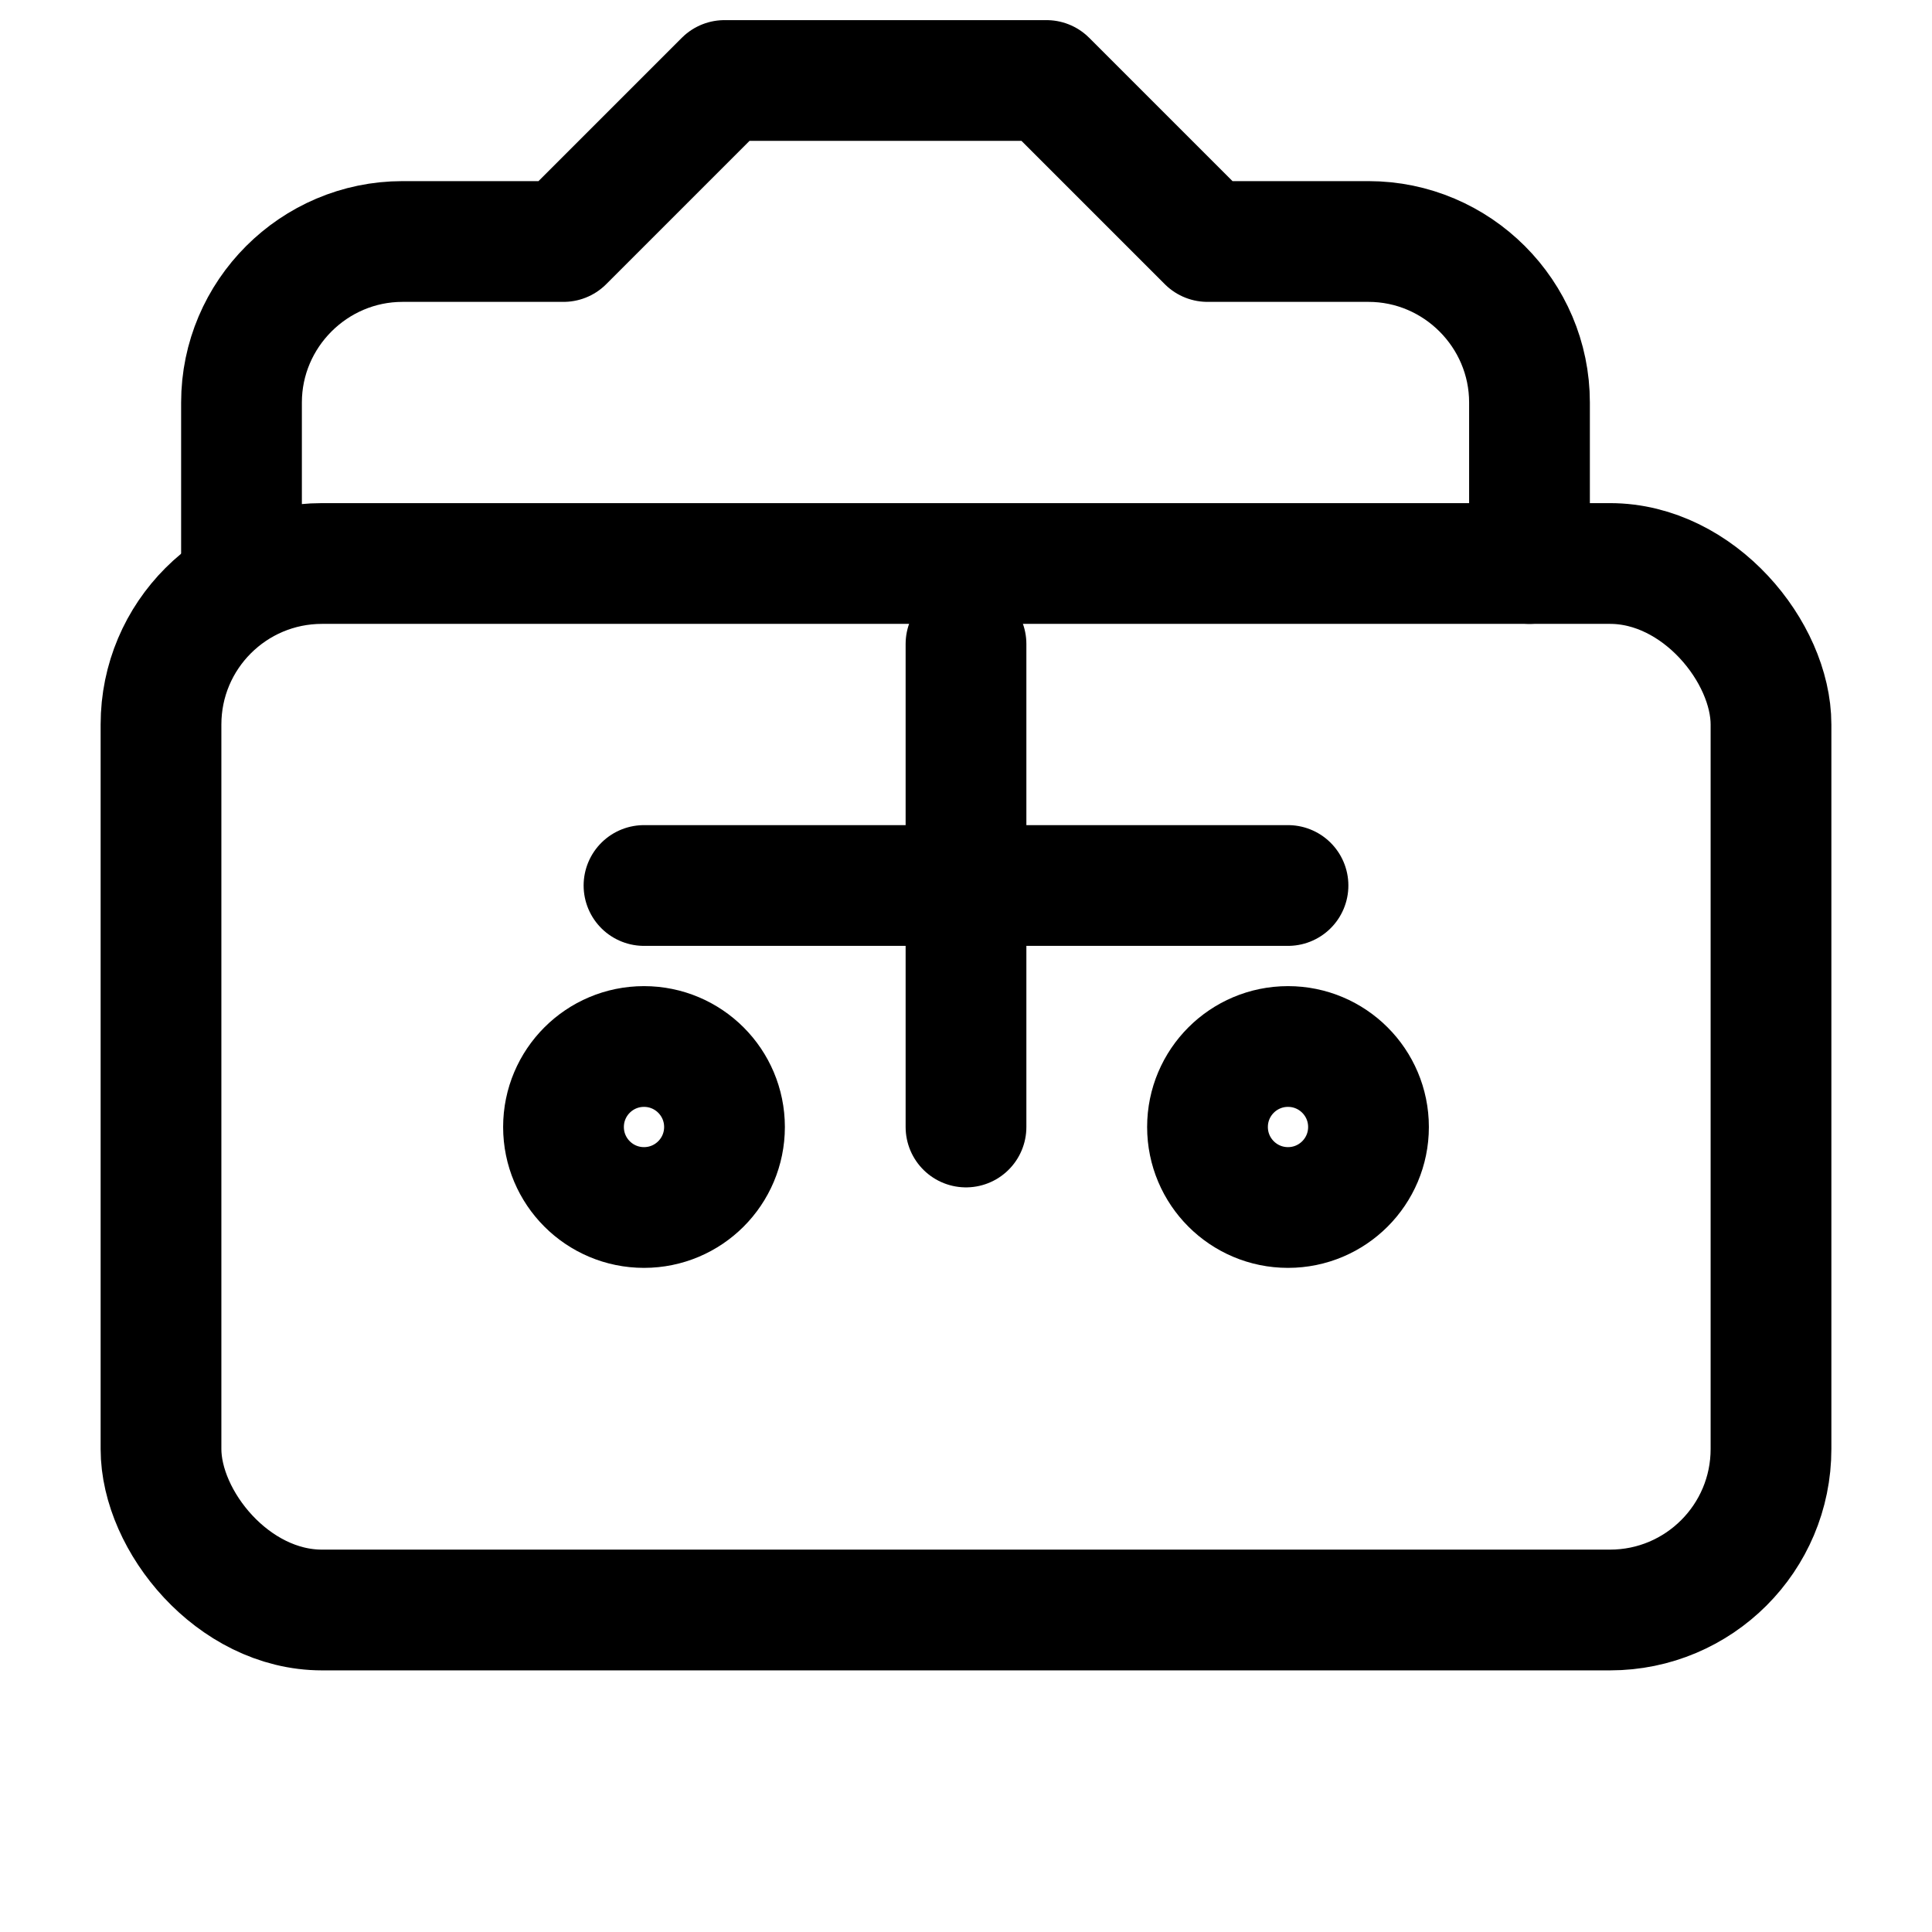 <svg xmlns="http://www.w3.org/2000/svg" viewBox="0 0 24 24" fill="none" stroke="currentColor" stroke-width="1.5" stroke-linecap="round" stroke-linejoin="round">
  <path d="M3 7V5c0-1.1.9-2 2-2h2l2-2h4l2 2h2c1.1 0 2 .9 2 2v2"/>
  <rect x="2" y="7" width="20" height="13" rx="2"/>
  <path d="M8 11h8"/>
  <path d="M12 8v6"/>
  <circle cx="8" cy="14" r="1"/>
  <circle cx="16" cy="14" r="1"/>
</svg>